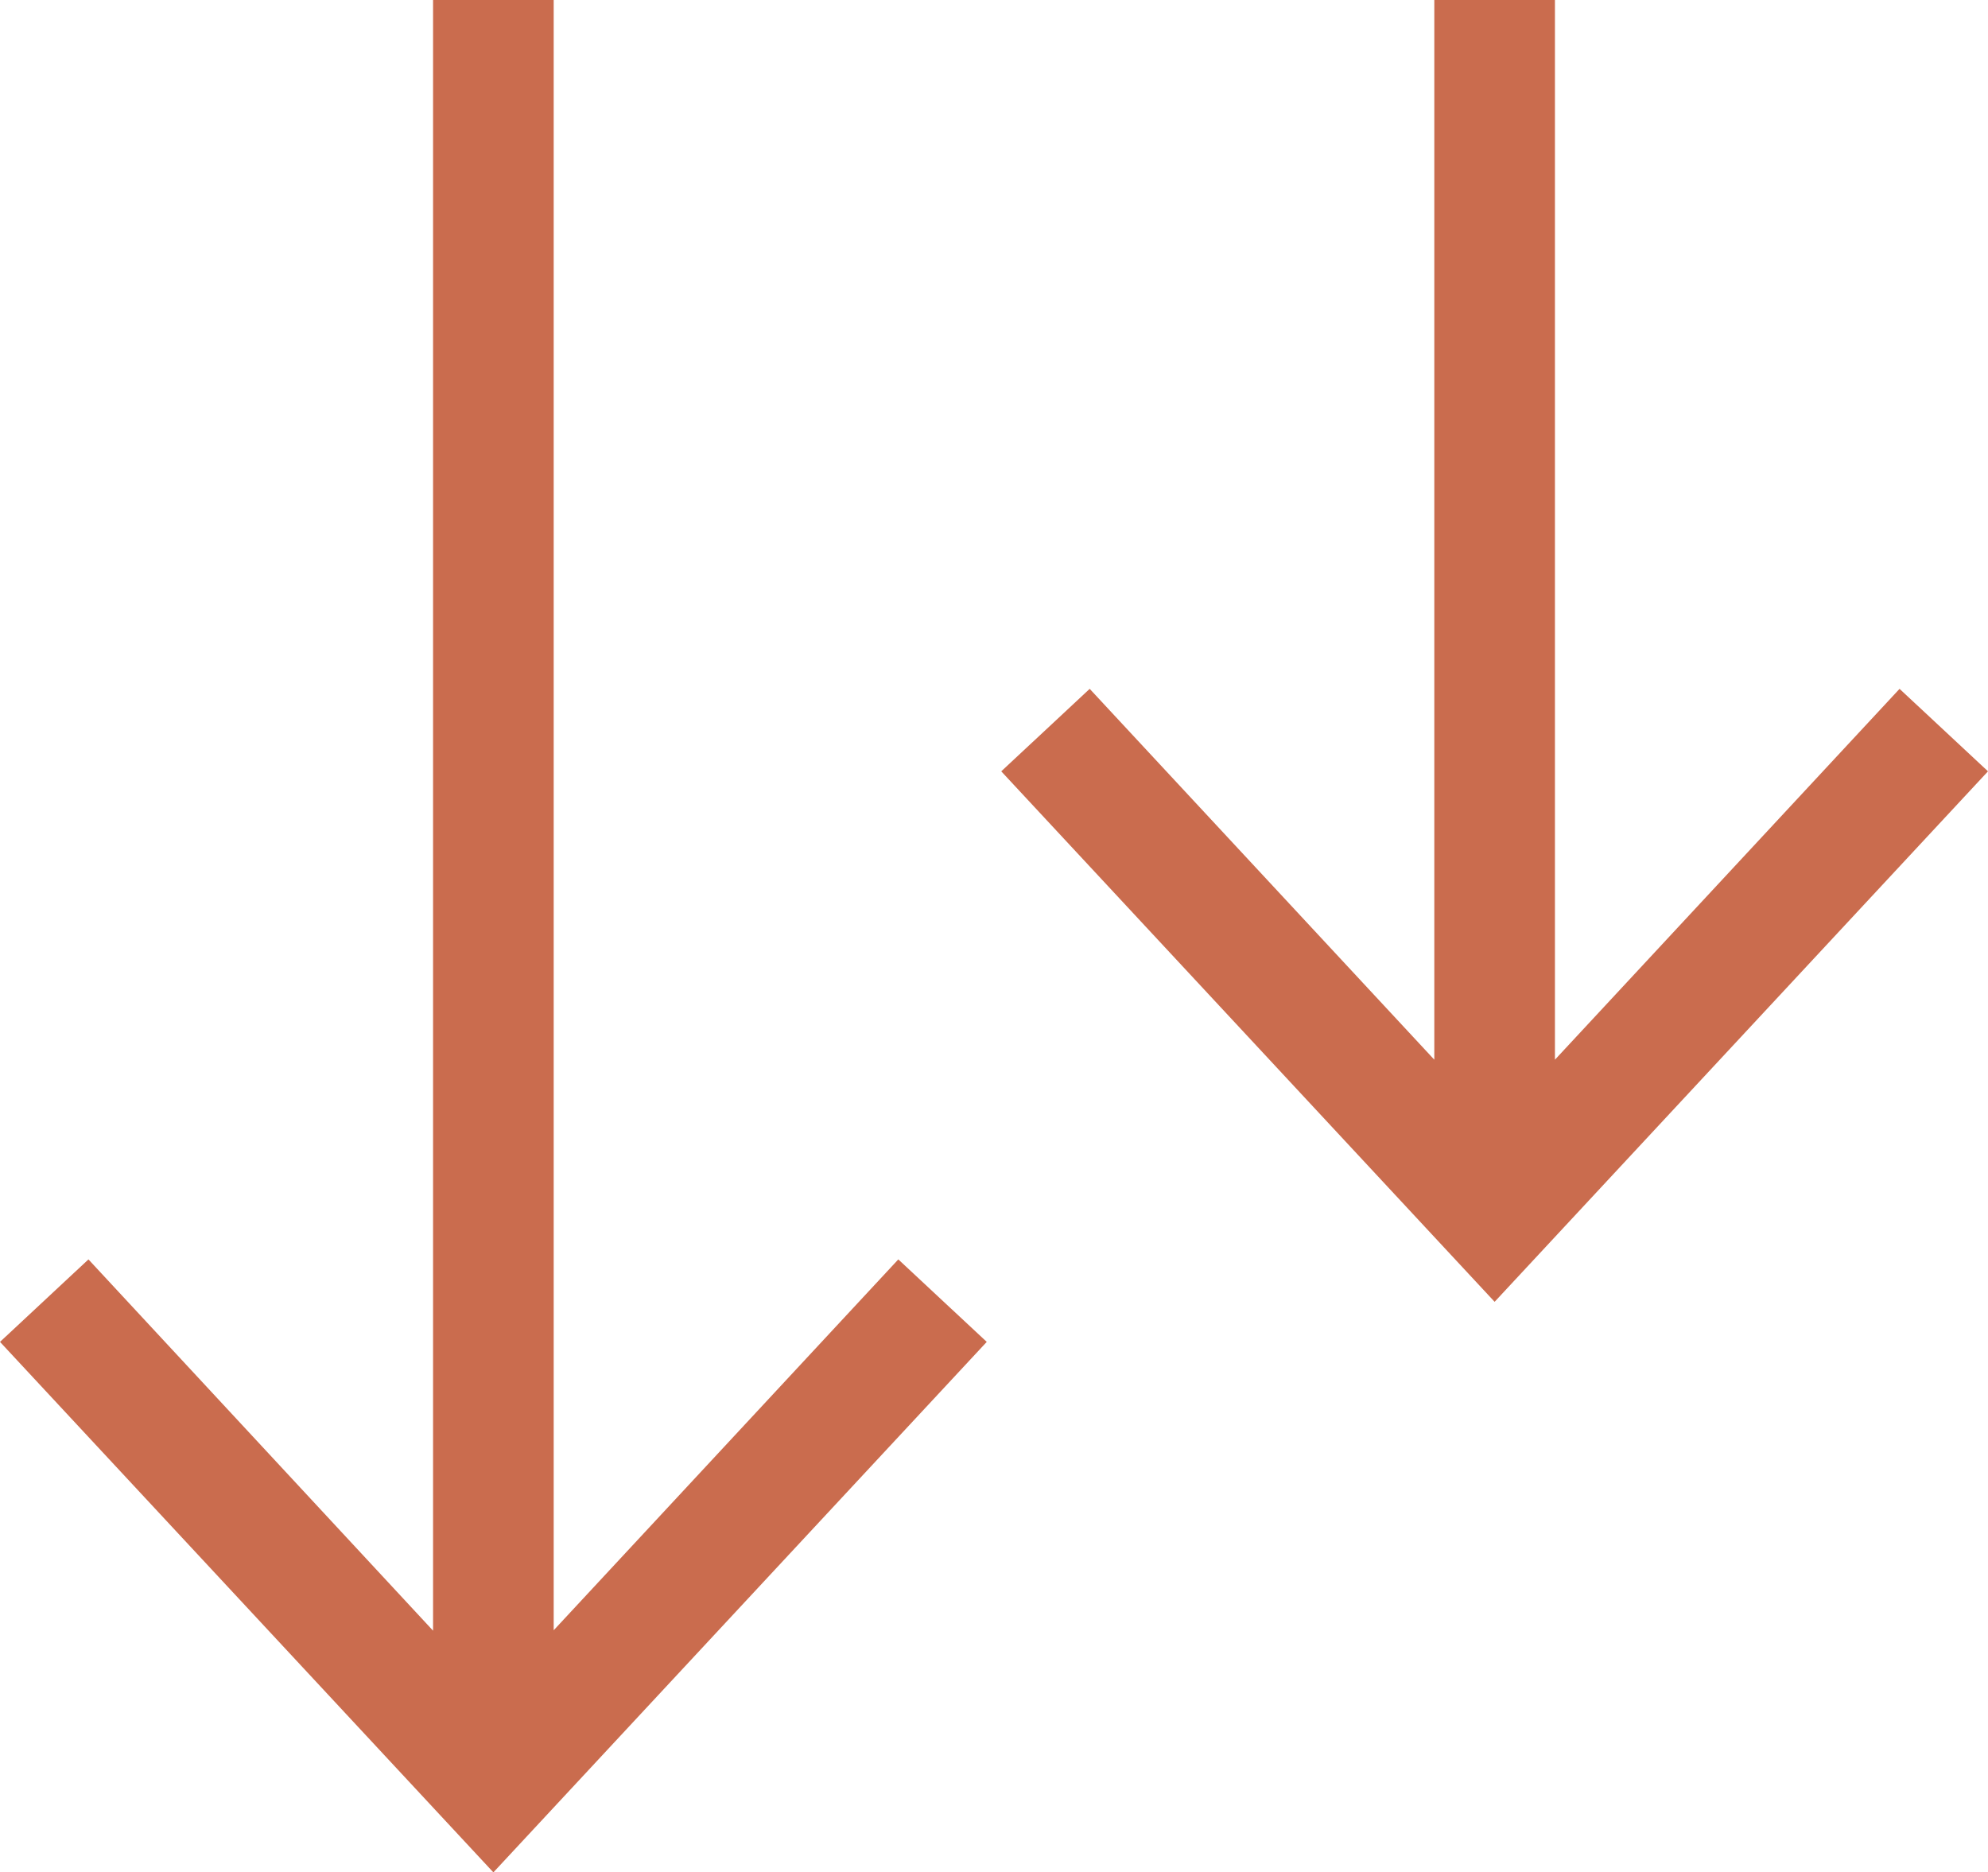 <?xml version="1.0" encoding="UTF-8"?>
<svg id="Layer_2" data-name="Layer 2" xmlns="http://www.w3.org/2000/svg" viewBox="0 0 93.28 87.85">
  <defs>
    <style>
      .cls-1 {
        fill: #ca6c4e;
      }
    </style>
  </defs>
  <g id="Layer_1-2" data-name="Layer 1">
    <g id="uuid-69306b96-241c-4248-801d-d0ee8a6863d7" data-name="Layer 1-2">
      <polygon class="cls-1" points="25.98 76.49 25.98 0 20.32 0 20.32 76.51 4.15 59.09 0 62.96 23.15 87.85 46.3 62.96 42.15 59.09 25.98 76.49"/>
      <polygon class="cls-1" points="89.13 32.32 72.96 49.72 72.96 0 67.3 0 67.3 49.72 51.13 32.32 46.98 36.19 70.13 61.08 93.28 36.19 89.13 32.32"/>
    </g>
  </g>
</svg>